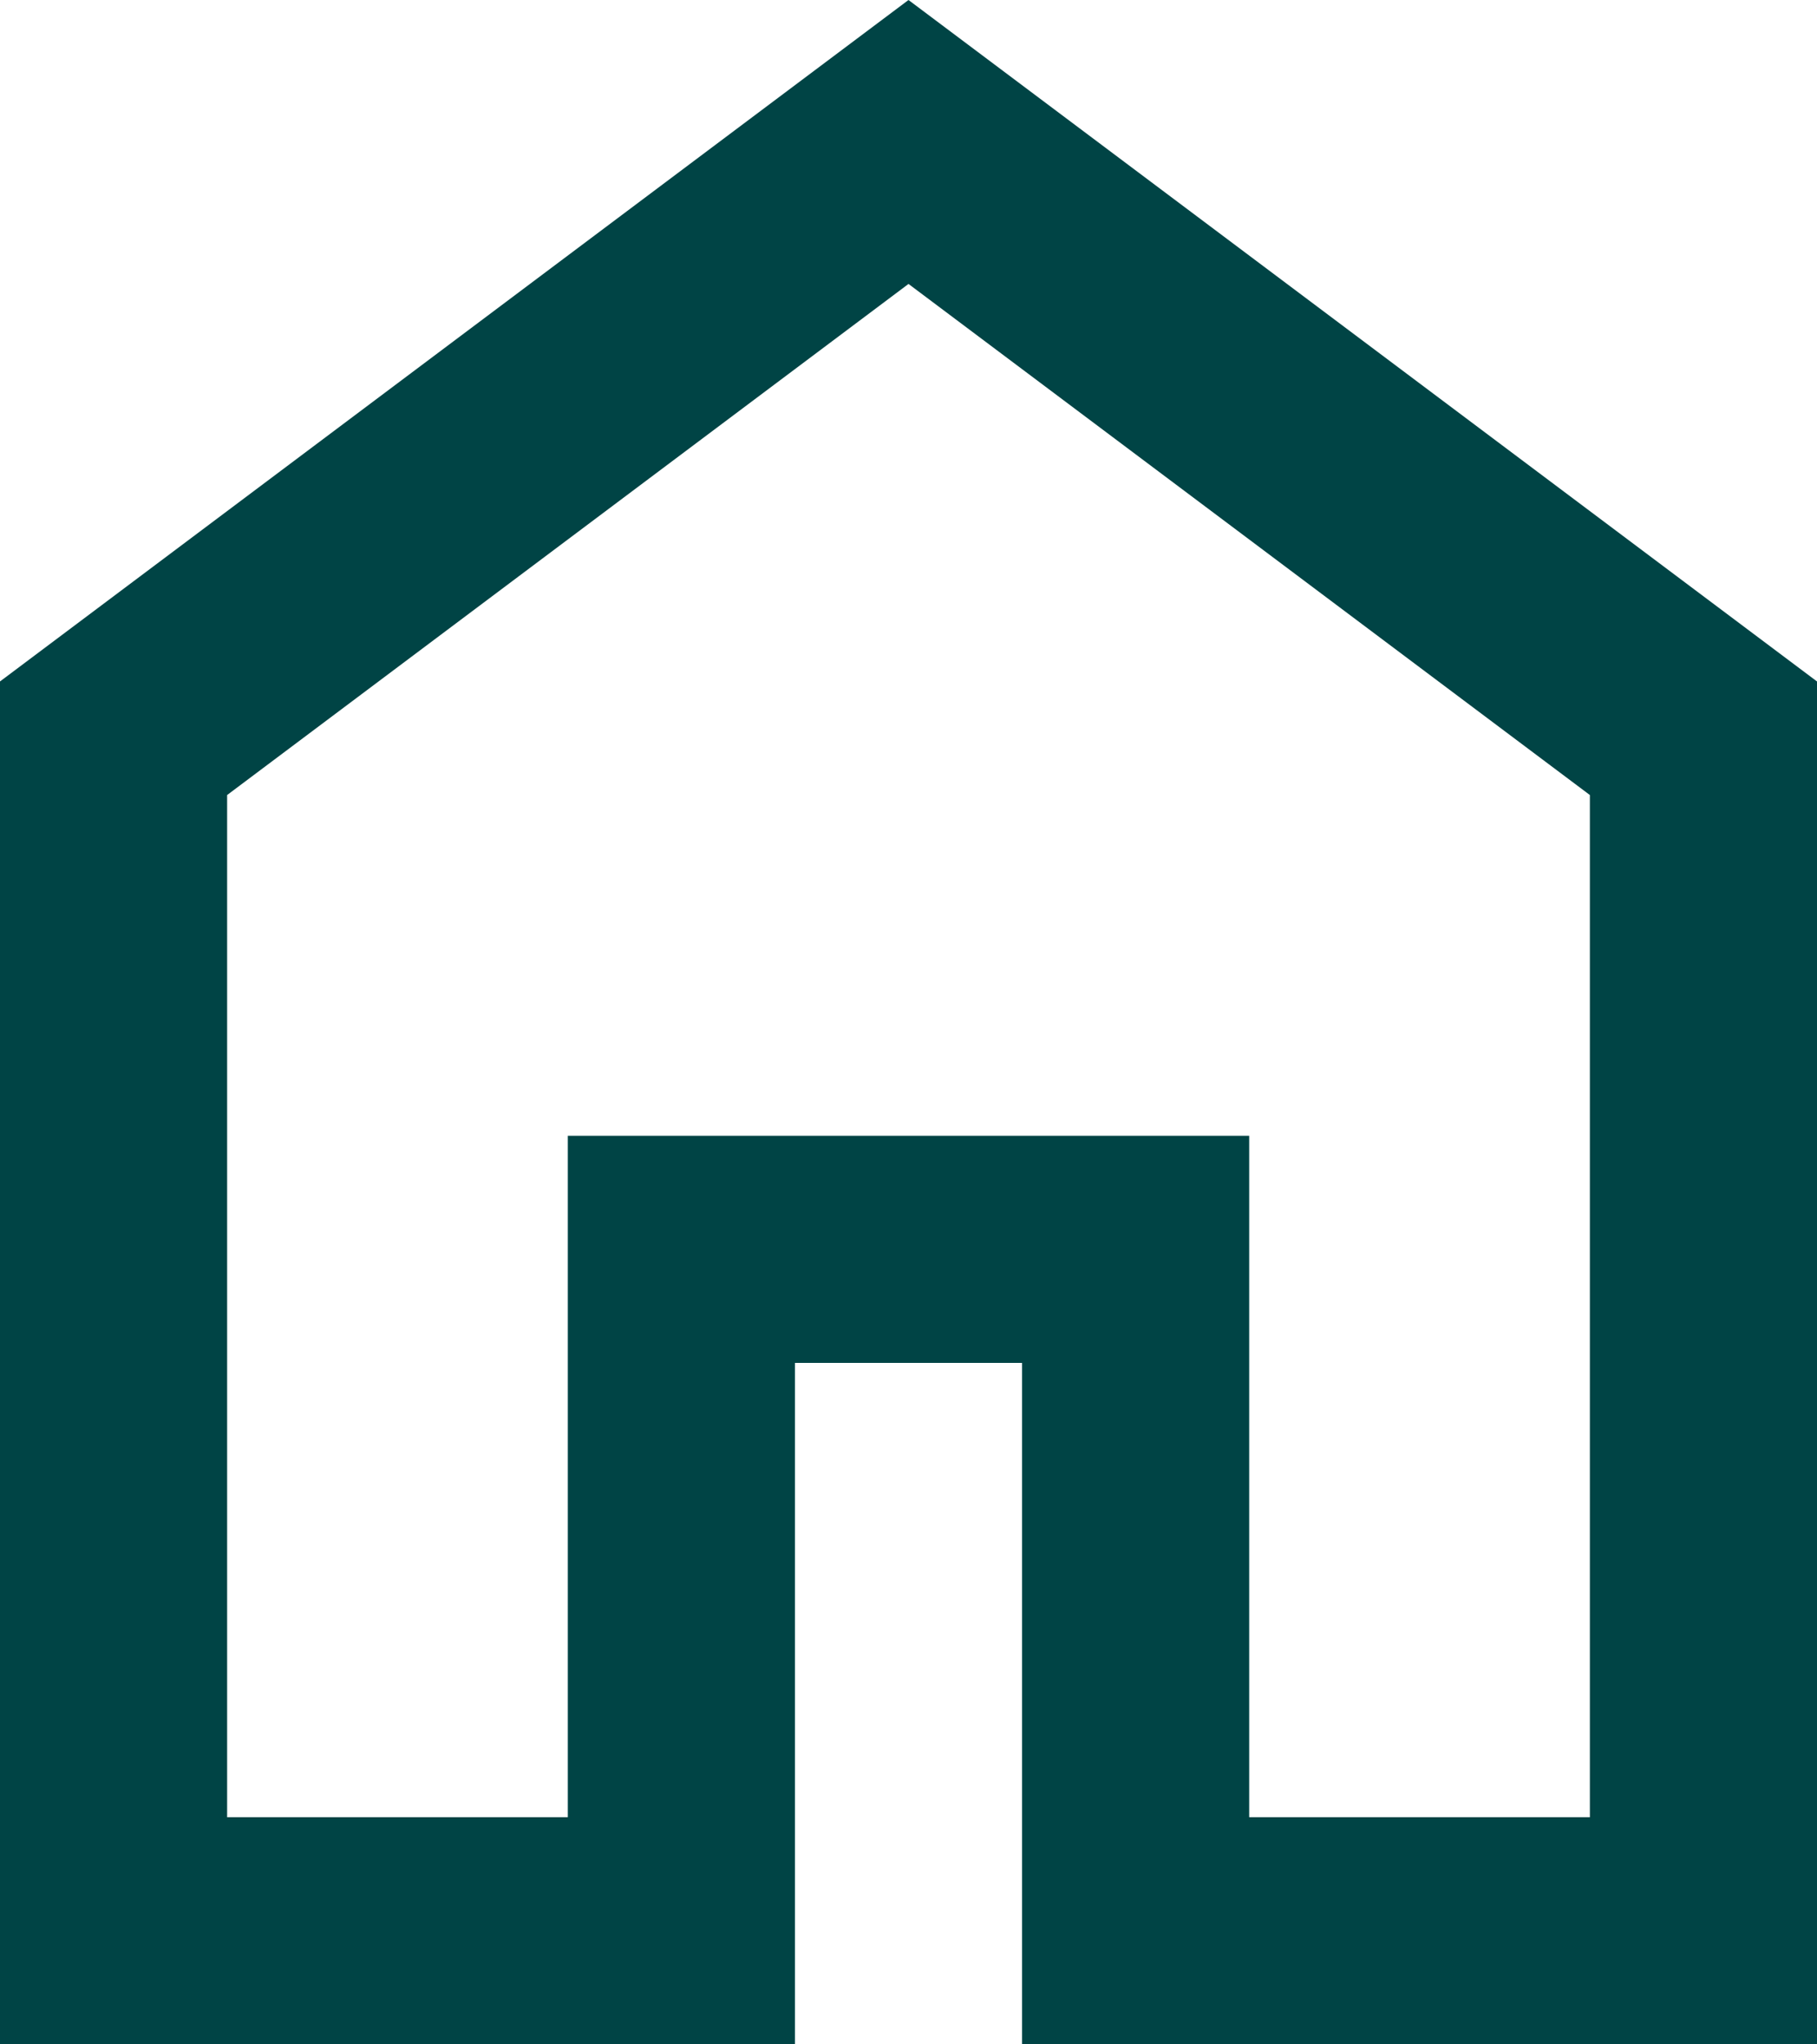 <?xml version="1.0" encoding="UTF-8"?><svg id="_レイヤー_2" xmlns="http://www.w3.org/2000/svg" viewBox="0 0 17.6 19.8"><defs><style>.cls-1{fill:#004445;stroke-width:0px;}</style></defs><g id="TXT"><path class="cls-1" d="m2.2,17.6h3.3v-6.6h6.6v6.6h3.3V7.7l-6.6-4.95L2.2,7.7v9.9Zm-2.2,2.2V6.6L8.8,0l8.8,6.6v13.2h-7.7v-6.6h-2.2v6.6H0Z"/></g></svg>